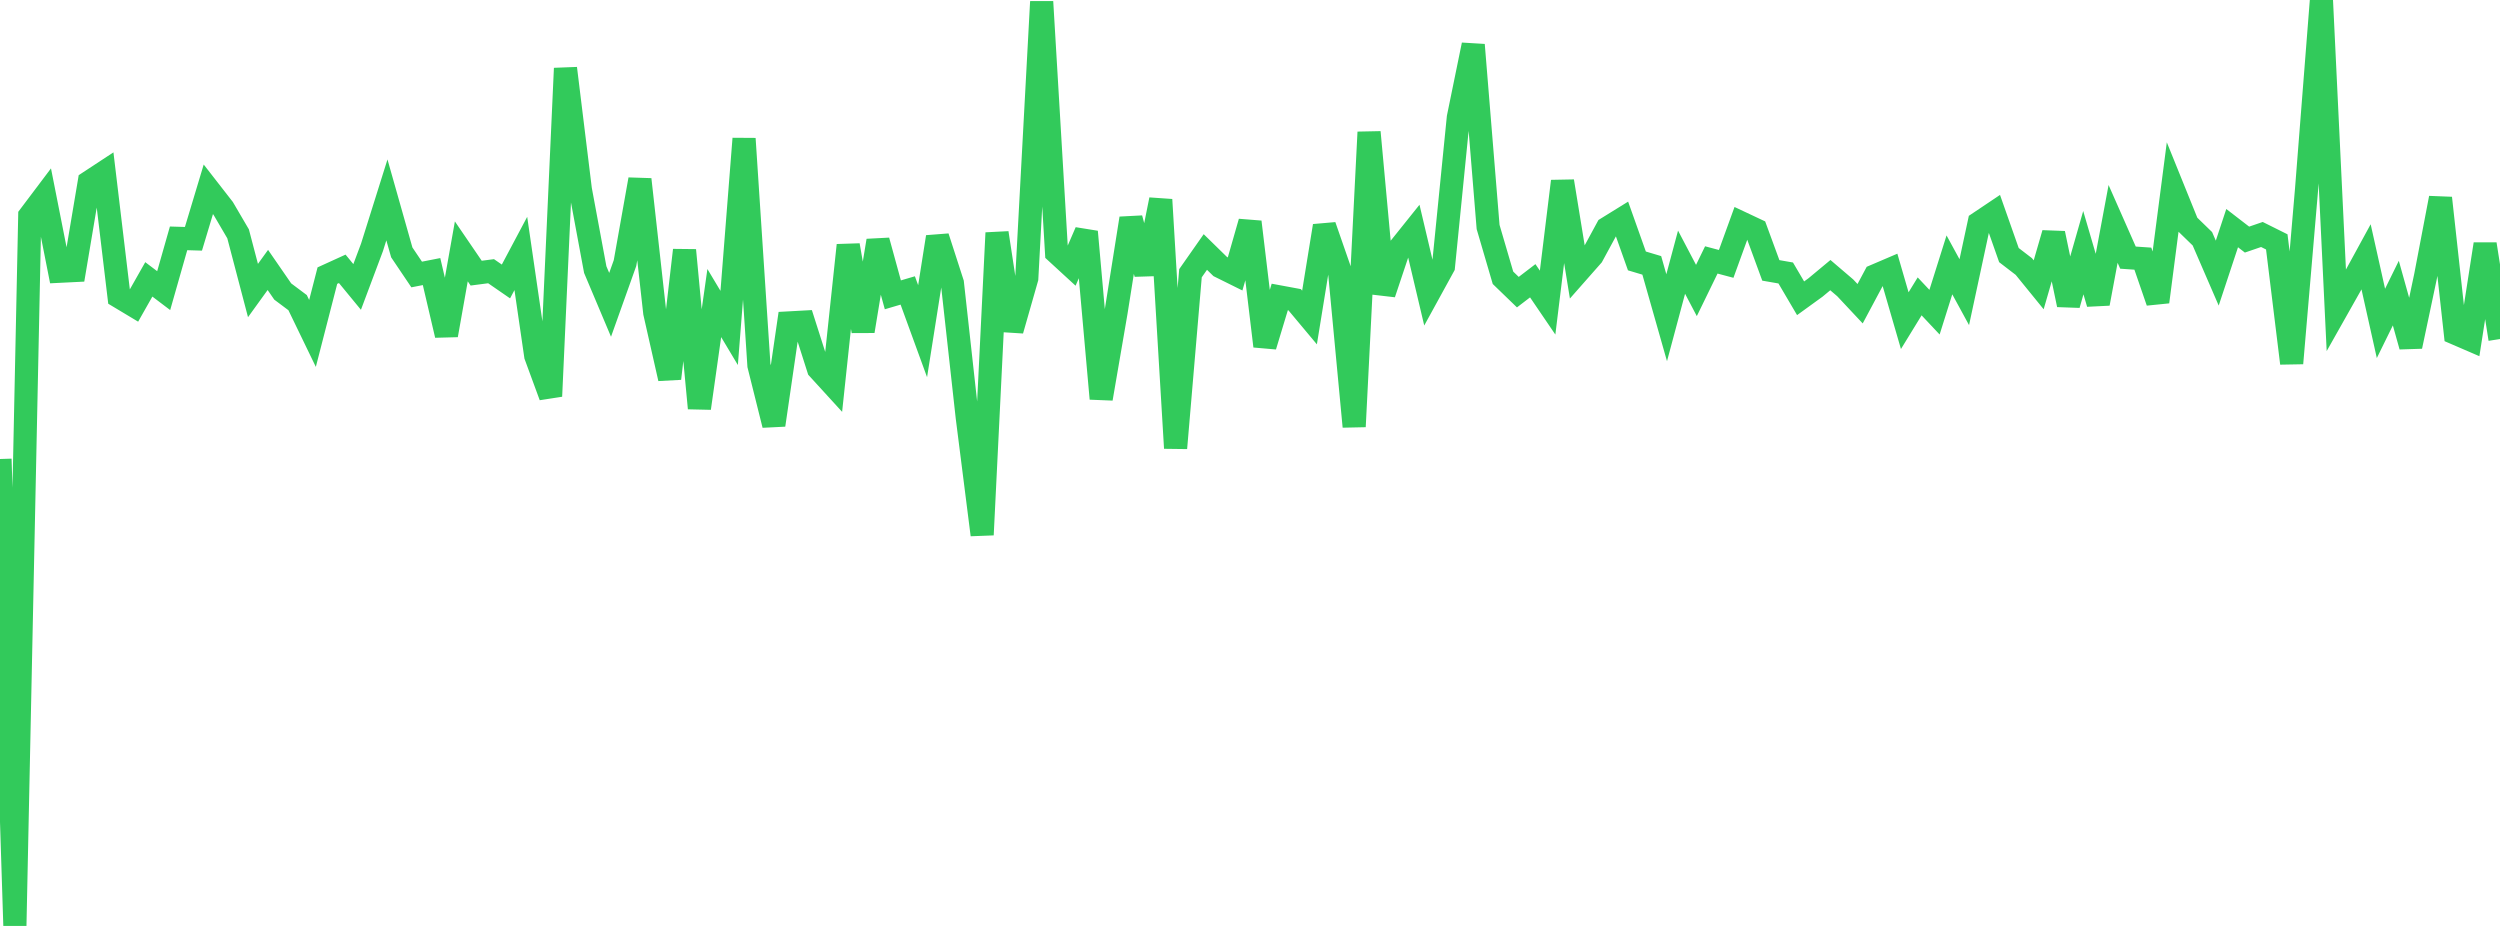 <?xml version="1.0" standalone="no"?>
<!DOCTYPE svg PUBLIC "-//W3C//DTD SVG 1.1//EN" "http://www.w3.org/Graphics/SVG/1.1/DTD/svg11.dtd">

<svg width="135" height="50" viewBox="0 0 135 50" preserveAspectRatio="none" 
  xmlns="http://www.w3.org/2000/svg"
  xmlns:xlink="http://www.w3.org/1999/xlink">


<polyline points="0.0, 24.786 0.804, 50.0 1.607, 11.652 2.411, 10.585 3.214, 14.648 4.018, 14.608 4.821, 9.832 5.625, 9.304 6.429, 16.023 7.232, 16.505 8.036, 15.086 8.839, 15.694 9.643, 12.871 10.446, 12.895 11.25, 10.223 12.054, 11.256 12.857, 12.627 13.661, 15.689 14.464, 14.577 15.268, 15.742 16.071, 16.343 16.875, 18.005 17.679, 14.883 18.482, 14.517 19.286, 15.495 20.089, 13.354 20.893, 10.794 21.696, 13.629 22.5, 14.823 23.304, 14.665 24.107, 18.098 24.911, 13.574 25.714, 14.75 26.518, 14.645 27.321, 15.199 28.125, 13.687 28.929, 19.211 29.732, 21.396 30.536, 3.69 31.339, 10.237 32.143, 14.559 32.946, 16.461 33.75, 14.207 34.554, 9.689 35.357, 16.887 36.161, 20.44 36.964, 13.511 37.768, 22.044 38.571, 16.365 39.375, 17.709 40.179, 7.488 40.982, 19.728 41.786, 22.95 42.589, 17.439 43.393, 17.395 44.196, 19.913 45.0, 20.793 45.804, 13.243 46.607, 17.881 47.411, 12.996 48.214, 15.921 49.018, 15.684 49.821, 17.885 50.625, 12.796 51.429, 15.284 52.232, 22.541 53.036, 28.88 53.839, 12.576 54.643, 17.838 55.446, 15.027 56.25, 0.093 57.054, 13.636 57.857, 14.374 58.661, 12.516 59.464, 21.527 60.268, 16.851 61.071, 11.793 61.875, 14.787 62.679, 10.782 63.482, 24.198 64.286, 14.754 65.089, 13.608 65.893, 14.395 66.696, 14.793 67.5, 11.985 68.304, 18.691 69.107, 16.036 69.911, 16.185 70.714, 17.145 71.518, 12.198 72.321, 14.51 73.125, 23.037 73.929, 7.138 74.732, 15.855 75.536, 13.45 76.339, 12.448 77.143, 15.851 77.946, 14.387 78.75, 6.349 79.554, 2.423 80.357, 12.257 81.161, 15 81.964, 15.776 82.768, 15.161 83.571, 16.341 84.375, 9.788 85.179, 14.717 85.982, 13.806 86.786, 12.324 87.589, 11.827 88.393, 14.09 89.196, 14.33 90.0, 17.157 90.804, 14.158 91.607, 15.687 92.411, 14.036 93.214, 14.25 94.018, 12.034 94.821, 12.412 95.625, 14.601 96.429, 14.741 97.232, 16.107 98.036, 15.525 98.839, 14.857 99.643, 15.544 100.446, 16.401 101.25, 14.895 102.054, 14.551 102.857, 17.316 103.661, 16.004 104.464, 16.858 105.268, 14.303 106.071, 15.777 106.875, 12.033 107.679, 11.494 108.482, 13.775 109.286, 14.392 110.089, 15.379 110.893, 12.601 111.696, 16.456 112.5, 13.644 113.304, 16.392 114.107, 12.091 114.911, 13.912 115.714, 13.967 116.518, 16.301 117.321, 10.125 118.125, 12.113 118.929, 12.894 119.732, 14.748 120.536, 12.319 121.339, 12.938 122.143, 12.662 122.946, 13.062 123.75, 19.616 124.554, 10.223 125.357, 0.0 126.161, 16.764 126.964, 15.341 127.768, 13.868 128.571, 17.464 129.375, 15.828 130.179, 18.703 130.982, 14.906 131.786, 10.694 132.589, 17.994 133.393, 18.341 134.196, 13.183 135.0, 18.308" fill="none" stroke="#32ca5b" stroke-width="1.25"/>

</svg>